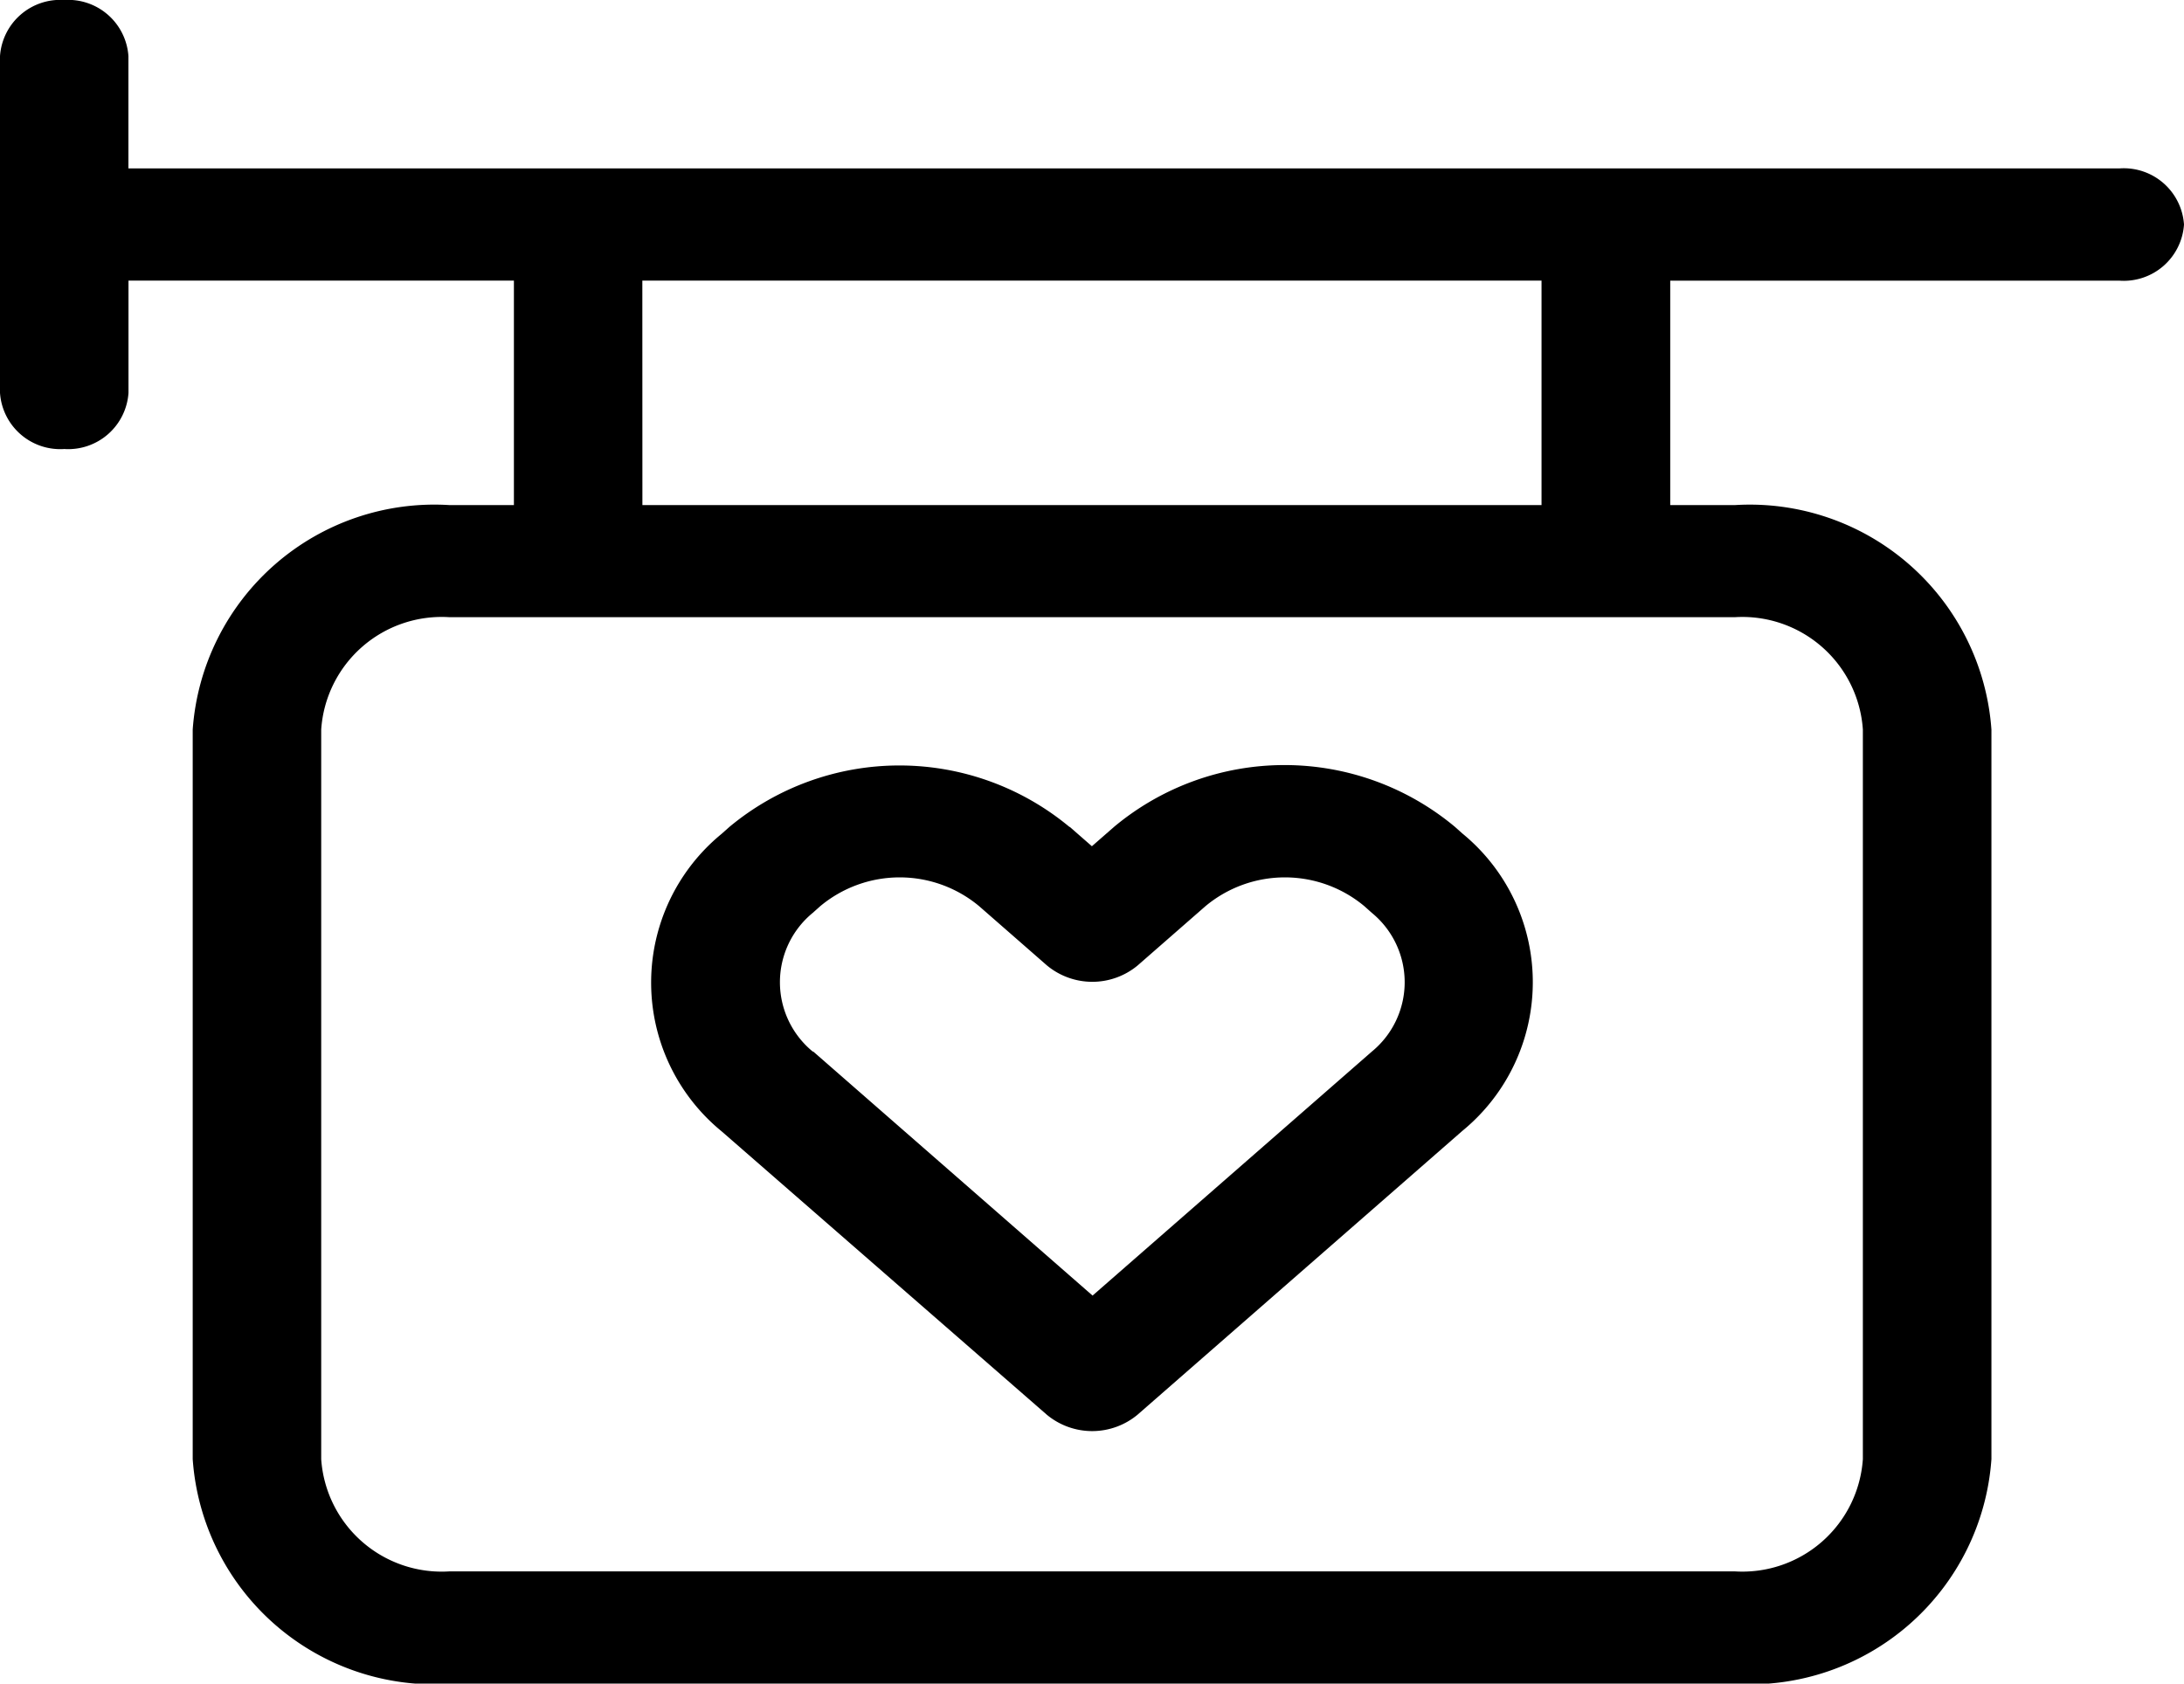 <svg xmlns="http://www.w3.org/2000/svg" width="32.549" height="25.096" viewBox="0 0 32.549 25.096">
  <path id="_8ef5551bb6519797668fe9f95b15fe85" data-name="8ef5551bb6519797668fe9f95b15fe85" d="M7.659,7.529V4.183H1.915V5.856a.9.9,0,0,1-.957.837A.9.9,0,0,1,0,5.856V.837A.9.9,0,0,1,.957,0a.9.9,0,0,1,.957.837V2.51H31.592a.9.9,0,0,1,.957.837.9.9,0,0,1-.957.837h-6.7V7.529h.962a3.61,3.61,0,0,1,3.825,3.346V21.75A3.611,3.611,0,0,1,25.853,25.1H6.7A3.61,3.61,0,0,1,2.872,21.75V10.875A3.611,3.611,0,0,1,6.7,7.529Zm1.915,0h13.4V4.183H9.573ZM4.787,10.875V21.75A1.8,1.8,0,0,0,6.7,23.423H25.853a1.8,1.8,0,0,0,1.91-1.673V10.875A1.8,1.8,0,0,0,25.853,9.2H6.7A1.8,1.8,0,0,0,4.787,10.875Zm11.155,1.454a3.963,3.963,0,0,0-5.075,0l-.112.1a2.865,2.865,0,0,0,0,4.435L15.6,21.087a1.058,1.058,0,0,0,1.354,0l4.839-4.229a2.865,2.865,0,0,0,0-4.435l-.112-.1a3.963,3.963,0,0,0-5.075,0l-.333.291-.333-.291Zm-3.829,3.346a1.337,1.337,0,0,1,0-2.068l.112-.1a1.848,1.848,0,0,1,2.367,0l1.01.883a1.058,1.058,0,0,0,1.354,0l1.01-.883a1.848,1.848,0,0,1,2.367,0l.112.1a1.337,1.337,0,0,1,0,2.068l-4.162,3.637-4.162-3.637Z" fill-rule="evenodd"/>
</svg>
